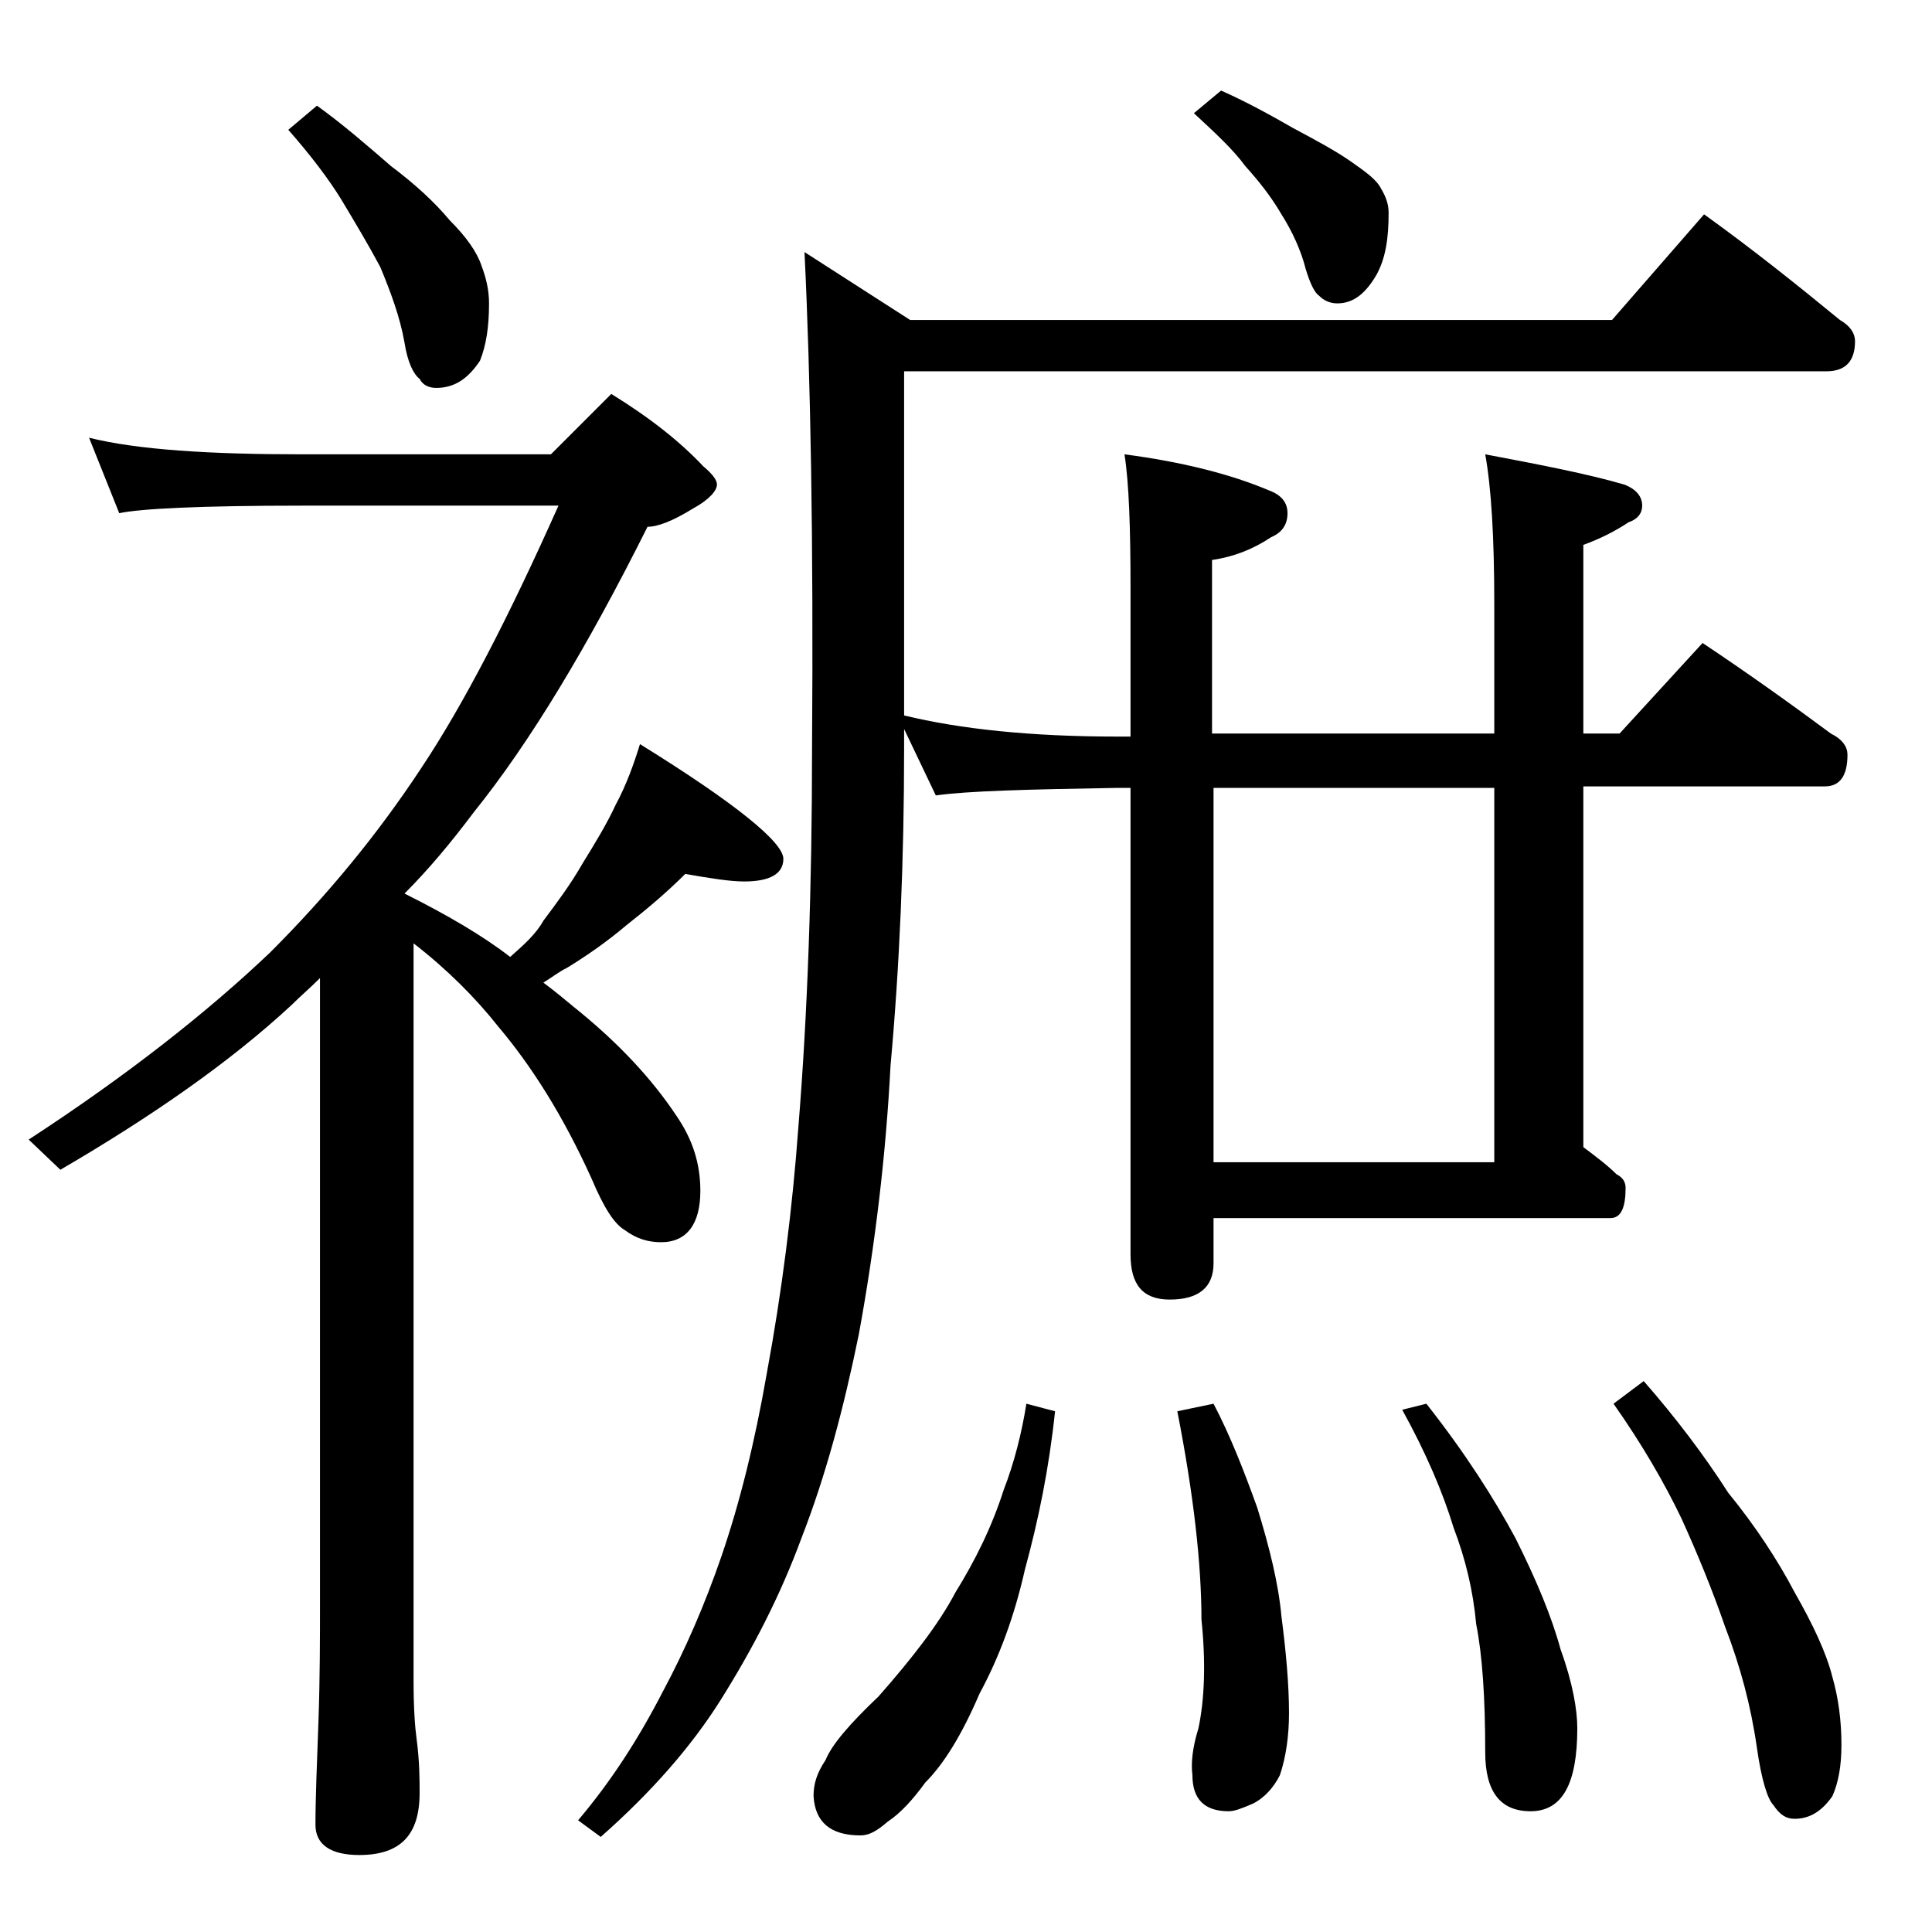 <?xml version="1.0" encoding="utf-8"?>
<!-- Generator: Adobe Illustrator 18.0.0, SVG Export Plug-In . SVG Version: 6.00 Build 0)  -->
<!DOCTYPE svg PUBLIC "-//W3C//DTD SVG 1.1//EN" "http://www.w3.org/Graphics/SVG/1.1/DTD/svg11.dtd">
<svg version="1.1" id="Layer_1" xmlns="http://www.w3.org/2000/svg" xmlns:xlink="http://www.w3.org/1999/xlink" x="0px" y="0px"
	 viewBox="0 0 128 128" enable-background="new 0 0 128 128" xml:space="preserve">
<path d="M5.9,29c3.2,0.8,8,1.1,14.1,1.1h16.5l4-4c2.6,1.6,4.6,3.2,6.1,4.8c0.6,0.5,0.9,0.9,0.9,1.2c0,0.4-0.5,1-1.6,1.6
	c-1.3,0.8-2.3,1.2-3,1.2c-4,8-7.8,14.3-11.5,18.9c-1.5,2-3,3.8-4.6,5.4c2.8,1.4,5.2,2.8,7,4.2c0.9-0.8,1.7-1.5,2.2-2.4
	c0.9-1.2,1.8-2.4,2.6-3.8c0.8-1.3,1.6-2.6,2.2-3.9c0.7-1.3,1.2-2.7,1.6-4c6.3,3.9,9.5,6.5,9.5,7.6c0,1-0.9,1.5-2.6,1.5
	c-0.9,0-2.2-0.2-3.9-0.5c-1.2,1.2-2.5,2.3-3.9,3.4c-1.3,1.1-2.6,2-3.9,2.8c-0.6,0.3-1.1,0.7-1.6,1c0.8,0.6,1.4,1.1,2,1.6
	c3,2.4,5.2,4.8,6.8,7.2c1.1,1.6,1.6,3.2,1.6,5c0,2.2-0.9,3.4-2.6,3.4c-0.8,0-1.6-0.2-2.4-0.8c-0.7-0.4-1.4-1.5-2.2-3.4
	c-1.9-4.2-4-7.5-6.2-10.1c-1.5-1.9-3.4-3.8-5.6-5.5v48.9c0,1.8,0.1,3.1,0.2,3.8c0.2,1.5,0.2,2.7,0.2,3.6c0,2.8-1.3,4.1-4,4.1
	c-1.9,0-2.9-0.7-2.9-2c0-1.8,0.1-4.1,0.2-6.9c0.1-2.9,0.1-5.5,0.1-7.6V64.8c-0.7,0.7-1.3,1.2-1.9,1.8C15.2,70.4,10,74,4,77.5l-2.1-2
	c6.6-4.3,11.9-8.5,16-12.4c3.8-3.8,7.1-7.8,10-12.2c2.8-4.2,5.8-10,9.1-17.4H20c-6.7,0-10.7,0.2-12.1,0.5L5.9,29z M21,7
	c1.8,1.3,3.4,2.7,4.9,4c1.6,1.2,2.9,2.4,3.9,3.6c1.1,1.1,1.8,2.1,2.1,3c0.3,0.8,0.5,1.6,0.5,2.5c0,1.6-0.2,2.8-0.6,3.8
	c-0.8,1.2-1.7,1.8-2.9,1.8c-0.5,0-0.9-0.2-1.1-0.6c-0.4-0.3-0.8-1.1-1-2.4c-0.3-1.7-0.9-3.3-1.6-5c-0.8-1.5-1.7-3-2.6-4.5
	c-0.8-1.3-2-2.9-3.5-4.6L21,7z M112.9,14.2c3.2,2.3,6.2,4.7,9,7c0.7,0.4,1,0.9,1,1.4c0,1.3-0.6,2-1.9,2H59.9v22.8
	c3.7,0.9,8.4,1.4,14.1,1.4h0.9V39c0-4-0.1-7-0.4-8.9c3.8,0.5,7,1.3,9.6,2.4c0.8,0.3,1.2,0.8,1.2,1.5c0,0.8-0.4,1.3-1.1,1.6
	c-1.2,0.8-2.5,1.3-3.9,1.5v11.5H99V40c0-4.4-0.2-7.7-0.6-9.9c3.7,0.7,6.8,1.3,9.2,2c0.8,0.3,1.2,0.8,1.2,1.4c0,0.5-0.3,0.9-0.9,1.1
	c-0.9,0.6-1.9,1.1-3,1.5v12.5h2.4l5.5-6c3,2,5.8,4,8.5,6c0.8,0.4,1.1,0.9,1.1,1.4c0,1.4-0.5,2.1-1.5,2.1h-16V76
	c0.8,0.6,1.6,1.2,2.2,1.8c0.4,0.2,0.6,0.5,0.6,0.9c0,1.3-0.3,2-1,2H80.4v3c0,1.6-1,2.4-2.9,2.4c-1.8,0-2.6-1-2.6-3V52.2H74
	c-5.9,0.1-9.9,0.2-12,0.5l-2.1-4.4v1.2c0,7.5-0.3,14.5-0.9,21.1c-0.3,5.8-1,11.8-2.1,17.8c-1,4.9-2.2,9.4-3.8,13.5
	c-1.4,3.8-3.2,7.3-5.4,10.8c-1.9,3-4.5,6-7.9,9l-1.5-1.1c2.2-2.6,4-5.4,5.6-8.5c1.5-2.8,2.8-5.8,3.9-9c1.2-3.5,2.2-7.5,3-12.1
	c1-5.4,1.7-10.9,2.1-16.4c0.6-7.4,0.9-15.8,0.9-25c0.1-13.8-0.1-24.7-0.5-32.9l7,4.5h46.5L112.9,14.2z M68,93l1.9,0.5
	c-0.4,3.8-1.1,7.2-2,10.5c-0.7,3.1-1.7,5.8-3,8.2c-1.2,2.8-2.4,4.7-3.6,5.9c-0.8,1.1-1.6,2-2.5,2.6c-0.7,0.6-1.2,0.9-1.8,0.9
	c-2,0-3-0.9-3.1-2.6c0-0.8,0.2-1.5,0.8-2.4c0.4-1,1.6-2.4,3.5-4.2c2.2-2.5,4-4.8,5.1-6.9c1.3-2.1,2.4-4.3,3.2-6.8
	C67.2,96.9,67.7,94.9,68,93z M80.4,93c1.1,2.1,2,4.4,2.9,6.9c0.8,2.6,1.4,5,1.6,7.2c0.3,2.3,0.5,4.5,0.5,6.4c0,1.5-0.2,2.9-0.6,4.1
	c-0.4,0.8-1,1.5-1.8,1.9c-0.7,0.3-1.2,0.5-1.6,0.5c-1.6,0-2.4-0.8-2.4-2.4c-0.1-0.8,0-1.8,0.4-3.1c0.4-1.9,0.5-4.3,0.2-7.2
	c0-3.6-0.5-8.2-1.6-13.8L80.4,93z M80.9,6c1.8,0.8,3.4,1.7,4.8,2.5c1.5,0.8,2.8,1.5,3.8,2.2c1,0.7,1.7,1.2,2,1.8
	c0.3,0.5,0.5,1,0.5,1.6c0,1.7-0.2,3-0.8,4.1c-0.7,1.2-1.5,1.9-2.6,1.9c-0.5,0-0.9-0.2-1.2-0.5c-0.3-0.2-0.6-0.8-0.9-1.8
	c-0.3-1.2-0.9-2.5-1.6-3.6c-0.7-1.2-1.5-2.2-2.4-3.2c-0.8-1.1-2-2.2-3.4-3.5L80.9,6z M80.4,77H99V52.2H80.4V77z M94.5,93
	c2.6,3.3,4.5,6.3,5.9,8.9c1.4,2.8,2.4,5.2,3,7.4c0.8,2.2,1.1,4,1.1,5.2c0,3.7-1,5.5-3.1,5.5c-2,0-3-1.3-3-3.9c0-3.7-0.2-6.5-0.6-8.5
	c-0.2-2.2-0.7-4.3-1.5-6.4c-0.7-2.3-1.8-4.9-3.4-7.8L94.5,93z M108.9,91.5c2.1,2.4,4,4.9,5.6,7.4c1.8,2.2,3.3,4.5,4.4,6.6
	c1.2,2.1,2.1,4,2.5,5.6c0.4,1.4,0.6,2.9,0.6,4.5c0,1.4-0.2,2.5-0.6,3.4c-0.7,1-1.5,1.5-2.5,1.5c-0.6,0-1-0.3-1.4-0.9
	c-0.4-0.4-0.8-1.7-1.1-3.8c-0.4-2.8-1.1-5.4-2.1-8c-0.9-2.6-1.9-5-2.9-7.2c-1.1-2.3-2.6-4.9-4.5-7.6L108.9,91.5z"/>
</svg>
